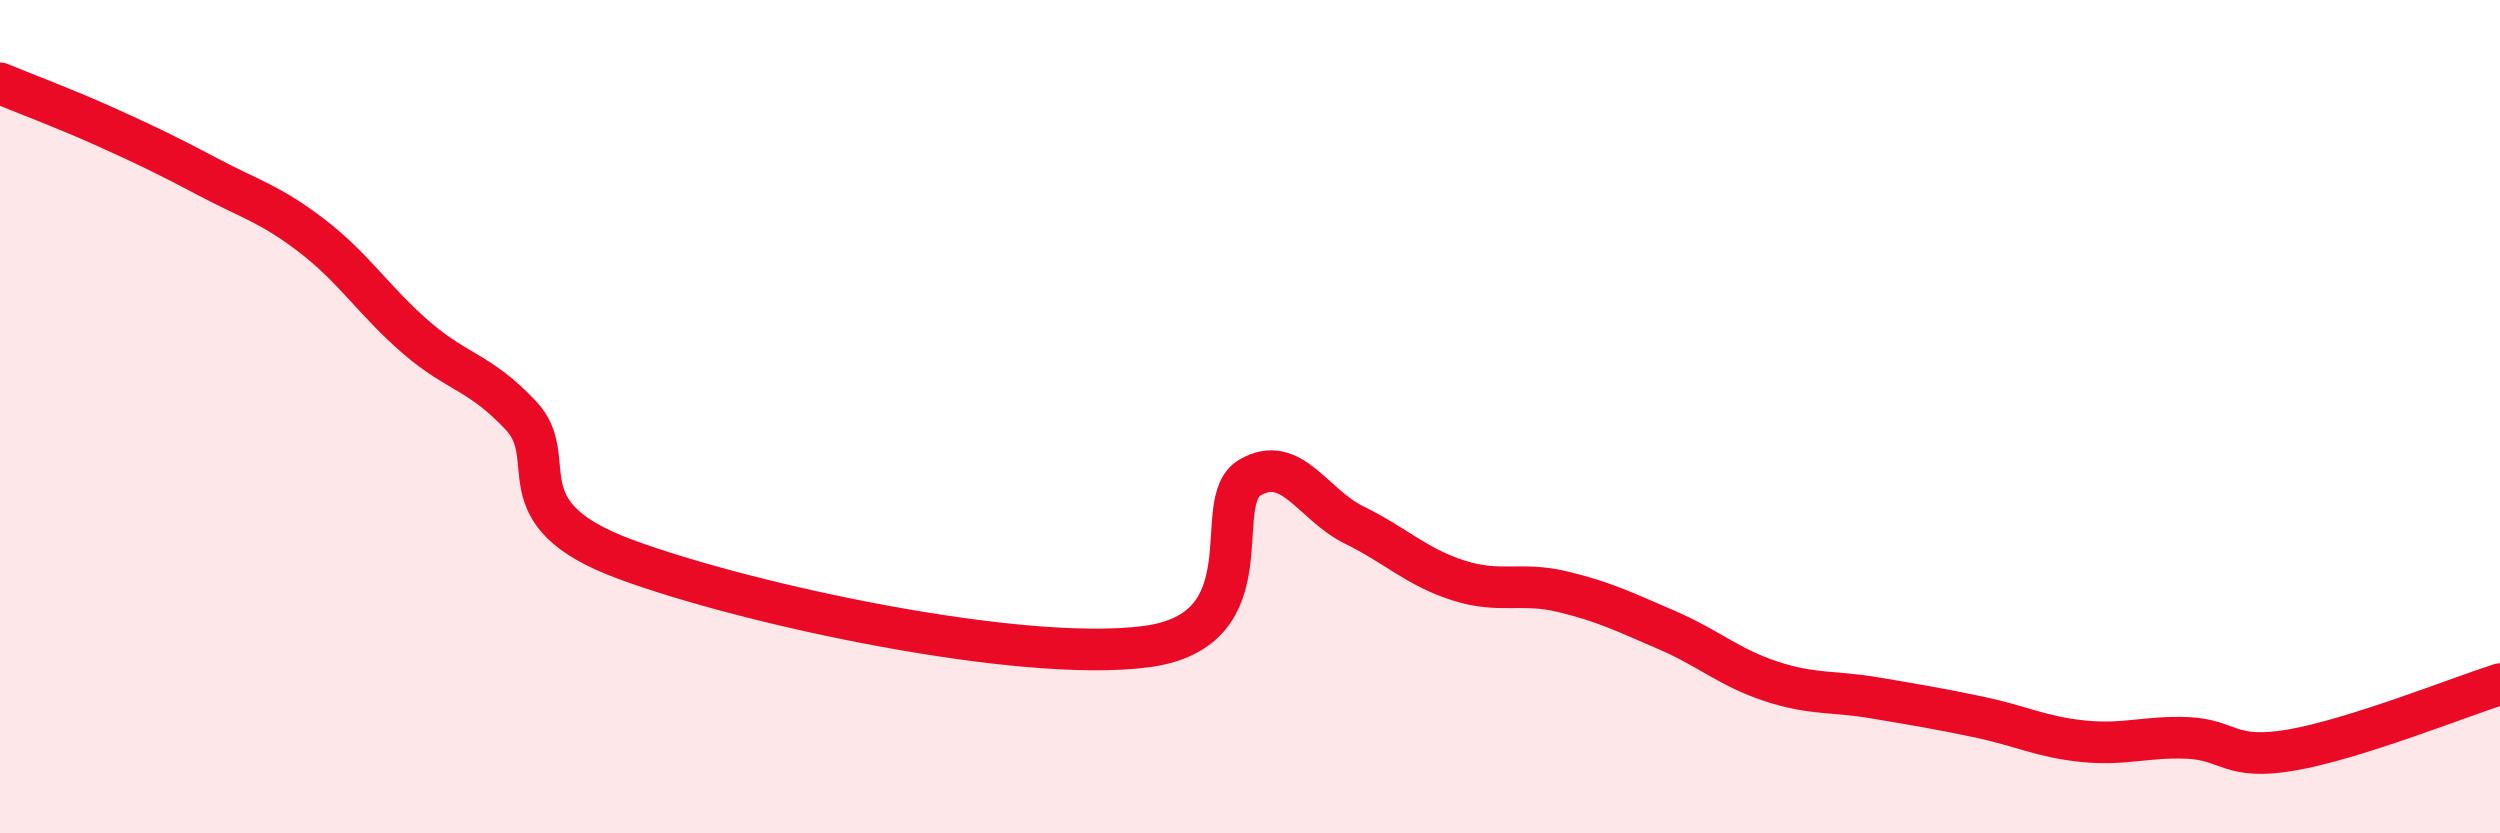 
    <svg width="60" height="20" viewBox="0 0 60 20" xmlns="http://www.w3.org/2000/svg">
      <path
        d="M 0,2 C 0.5,2.21 1.5,2.58 2.5,3.03 C 3.5,3.48 4,3.72 5,4.25 C 6,4.78 6.5,4.9 7.5,5.67 C 8.5,6.44 9,7.25 10,8.11 C 11,8.97 11.5,8.91 12.5,9.97 C 13.5,11.03 12,12.31 15,13.42 C 18,14.53 24.5,15.91 27.5,15.52 C 30.5,15.13 29,12.04 30,11.46 C 31,10.88 31.5,12.11 32.5,12.6 C 33.5,13.09 34,13.61 35,13.93 C 36,14.25 36.5,13.96 37.5,14.2 C 38.5,14.44 39,14.69 40,15.12 C 41,15.55 41.5,16.02 42.5,16.35 C 43.5,16.68 44,16.58 45,16.75 C 46,16.92 46.5,17 47.5,17.21 C 48.5,17.42 49,17.69 50,17.79 C 51,17.89 51.5,17.67 52.5,17.71 C 53.5,17.75 53.5,18.26 55,18 C 56.5,17.74 59,16.74 60,16.42L60 20L0 20Z"
        fill="#EB0A25"
        opacity="0.1"
        stroke-linecap="round"
        stroke-linejoin="round"
      />
      <path
        d="M 0,2 C 0.5,2.21 1.5,2.58 2.5,3.03 C 3.5,3.48 4,3.72 5,4.25 C 6,4.78 6.5,4.9 7.5,5.67 C 8.5,6.44 9,7.25 10,8.11 C 11,8.97 11.5,8.91 12.5,9.97 C 13.5,11.03 12,12.31 15,13.42 C 18,14.53 24.5,15.91 27.5,15.52 C 30.5,15.13 29,12.04 30,11.46 C 31,10.88 31.5,12.11 32.5,12.6 C 33.5,13.09 34,13.61 35,13.93 C 36,14.25 36.5,13.96 37.5,14.2 C 38.5,14.44 39,14.69 40,15.12 C 41,15.55 41.5,16.02 42.5,16.35 C 43.5,16.68 44,16.58 45,16.75 C 46,16.92 46.5,17 47.5,17.21 C 48.5,17.42 49,17.69 50,17.79 C 51,17.89 51.5,17.67 52.5,17.71 C 53.5,17.75 53.5,18.26 55,18 C 56.5,17.74 59,16.74 60,16.42"
        stroke="#EB0A25"
        stroke-width="1"
        fill="none"
        stroke-linecap="round"
        stroke-linejoin="round"
      />
    </svg>
  
